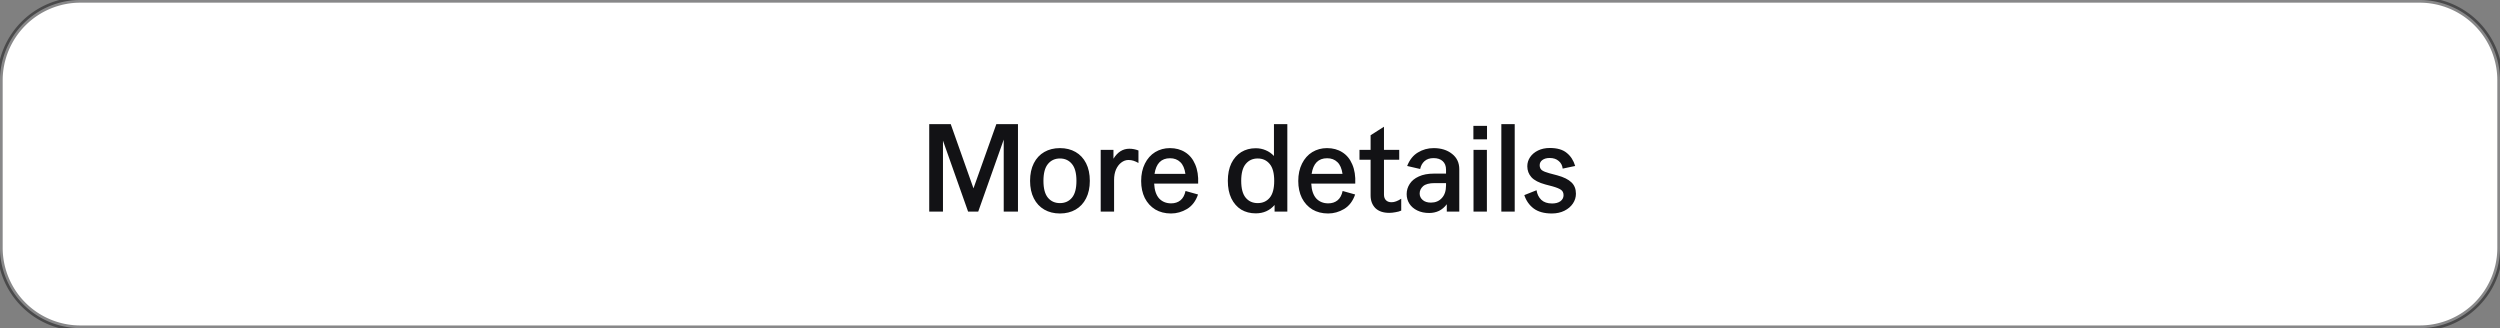 <?xml version="1.0" encoding="UTF-8"?> <svg xmlns="http://www.w3.org/2000/svg" viewBox="5993.164 5028.958 466.667 61.25" data-guides="{&quot;vertical&quot;:[],&quot;horizontal&quot;:[]}"><rect x="5993.164" y="5028.958" width="466.667" height="61.25" fill="#808080" stroke="none"/><path fill="white" font-size-adjust="none" x="1.164" y="1.458" width="466.667" height="61.25" rx="14.583" id="tSvge259f3902b" title="Rectangle 1" fill-opacity="1" stroke="none" stroke-opacity="1" d="M 5993.164 5043.958 A 15 15 0 0 1 6008.164 5028.958L 6444.831 5028.958 A 15 15 0 0 1 6459.831 5043.958L 6459.831 5075.208 A 15 15 0 0 1 6444.831 5090.208L 6008.164 5090.208 A 15 15 0 0 1 5993.164 5075.208Z" style="transform: rotate(0deg); transform-origin: 6226.5px 5059.58px;"></path><path font-size-adjust="none" stroke-opacity="0.5" stroke="#121215" x="1.164" y="1.458" width="466.667" height="61.25" rx="14.583" id="tSvg7b39ffcedb" title="Rectangle 2" fill="none" fill-opacity="1" d="M 5993.164 5043.958 A 15 15 0 0 1 6008.164 5028.958L 6444.831 5028.958 A 15 15 0 0 1 6459.831 5043.958L 6459.831 5075.208 A 15 15 0 0 1 6444.831 5090.208L 6008.164 5090.208 A 15 15 0 0 1 5993.164 5075.208Z" style="transform: rotate(0deg); transform-origin: 6226.5px 5059.58px;"></path><path fill="#121215" stroke="none" fill-opacity="1" stroke-width="1" stroke-opacity="1" font-size-adjust="none" id="tSvgca3f5a279e" title="Path 8" d="M 6166.62 5052.125 C 6167.958 5052.125 6169.295 5052.125 6170.633 5052.125C 6172.049 5056.122 6173.464 5060.12 6174.88 5064.118C 6176.303 5060.12 6177.727 5056.122 6179.15 5052.125C 6180.495 5052.125 6181.841 5052.125 6183.186 5052.125C 6183.186 5057.569 6183.186 5063.014 6183.186 5068.458C 6182.299 5068.458 6181.413 5068.458 6180.526 5068.458C 6180.526 5063.978 6180.526 5059.498 6180.526 5055.018C 6178.939 5059.498 6177.353 5063.978 6175.766 5068.458C 6175.136 5068.458 6174.506 5068.458 6173.876 5068.458C 6172.313 5064.04 6170.749 5059.622 6169.186 5055.205C 6169.186 5059.622 6169.186 5064.04 6169.186 5068.458C 6168.331 5068.458 6167.475 5068.458 6166.62 5068.458C 6166.62 5063.014 6166.62 5057.569 6166.62 5052.125ZM 6191.02 5068.808 C 6189.916 5068.808 6188.944 5068.567 6188.104 5068.085C 6187.264 5067.602 6186.61 5066.903 6186.144 5065.985C 6185.677 5065.067 6185.444 5063.978 6185.444 5062.718C 6185.444 5061.443 6185.677 5060.346 6186.144 5059.428C 6186.61 5058.51 6187.264 5057.81 6188.104 5057.328C 6188.944 5056.846 6189.916 5056.605 6191.02 5056.605C 6192.125 5056.605 6193.097 5056.846 6193.937 5057.328C 6194.777 5057.81 6195.43 5058.51 6195.897 5059.428C 6196.364 5060.346 6196.597 5061.443 6196.597 5062.718C 6196.597 5063.978 6196.364 5065.067 6195.897 5065.985C 6195.43 5066.903 6194.777 5067.602 6193.937 5068.085C 6193.097 5068.567 6192.125 5068.808 6191.02 5068.808ZM 6187.94 5062.718 C 6187.94 5064.149 6188.22 5065.199 6188.78 5065.868C 6189.34 5066.537 6190.087 5066.871 6191.02 5066.871C 6191.954 5066.871 6192.7 5066.537 6193.26 5065.868C 6193.82 5065.199 6194.1 5064.149 6194.1 5062.718C 6194.1 5061.287 6193.82 5060.237 6193.26 5059.568C 6192.7 5058.884 6191.954 5058.541 6191.02 5058.541C 6190.087 5058.541 6189.34 5058.884 6188.78 5059.568C 6188.22 5060.237 6187.94 5061.287 6187.94 5062.718ZM 6198.629 5056.931 C 6199.422 5056.931 6200.216 5056.931 6201.009 5056.931C 6201.009 5057.484 6201.009 5058.036 6201.009 5058.588C 6201.771 5057.344 6202.759 5056.721 6203.972 5056.721C 6204.548 5056.721 6205.116 5056.83 6205.676 5057.048C 6205.676 5057.826 6205.676 5058.604 6205.676 5059.381C 6205.349 5059.195 6205.038 5059.055 6204.742 5058.961C 6204.462 5058.868 6204.151 5058.821 6203.809 5058.821C 6203.327 5058.821 6202.876 5058.985 6202.456 5059.311C 6202.051 5059.623 6201.725 5060.058 6201.476 5060.618C 6201.242 5061.178 6201.126 5061.816 6201.126 5062.531C 6201.126 5064.507 6201.126 5066.482 6201.126 5068.458C 6200.294 5068.458 6199.461 5068.458 6198.629 5068.458C 6198.629 5064.616 6198.629 5060.774 6198.629 5056.931ZM 6211.756 5068.808 C 6210.636 5068.808 6209.656 5068.559 6208.816 5068.061C 6207.976 5067.548 6207.323 5066.833 6206.856 5065.915C 6206.405 5064.997 6206.179 5063.939 6206.179 5062.741C 6206.179 5061.512 6206.413 5060.431 6206.879 5059.498C 6207.346 5058.565 6207.984 5057.849 6208.793 5057.351C 6209.617 5056.854 6210.535 5056.605 6211.546 5056.605C 6212.635 5056.605 6213.584 5056.861 6214.393 5057.375C 6215.217 5057.888 6215.839 5058.642 6216.259 5059.638C 6216.695 5060.634 6216.882 5061.831 6216.819 5063.231C 6214.081 5063.231 6211.344 5063.231 6208.606 5063.231C 6208.668 5064.46 6208.979 5065.386 6209.539 5066.008C 6210.115 5066.615 6210.862 5066.918 6211.779 5066.918C 6212.464 5066.918 6213.039 5066.731 6213.506 5066.358C 6213.973 5065.985 6214.292 5065.401 6214.463 5064.608C 6215.241 5064.826 6216.018 5065.044 6216.796 5065.261C 6216.376 5066.49 6215.692 5067.392 6214.743 5067.968C 6213.794 5068.528 6212.798 5068.808 6211.756 5068.808ZM 6214.439 5061.411 C 6214.299 5060.416 6213.981 5059.685 6213.483 5059.218C 6212.985 5058.736 6212.347 5058.495 6211.569 5058.495C 6209.936 5058.495 6208.972 5059.467 6208.676 5061.411C 6210.597 5061.411 6212.518 5061.411 6214.439 5061.411ZM 6231.086 5068.458 C 6231.086 5068.046 6231.086 5067.634 6231.086 5067.221C 6230.183 5068.264 6229.009 5068.785 6227.562 5068.785C 6226.551 5068.785 6225.649 5068.551 6224.856 5068.085C 6224.078 5067.602 6223.463 5066.903 6223.012 5065.985C 6222.577 5065.067 6222.359 5063.978 6222.359 5062.718C 6222.359 5061.458 6222.577 5060.369 6223.012 5059.451C 6223.463 5058.534 6224.078 5057.834 6224.856 5057.351C 6225.649 5056.869 6226.551 5056.628 6227.562 5056.628C 6228.231 5056.628 6228.853 5056.752 6229.429 5057.001C 6230.02 5057.25 6230.533 5057.608 6230.969 5058.075C 6230.969 5056.091 6230.969 5054.108 6230.969 5052.125C 6231.801 5052.125 6232.634 5052.125 6233.466 5052.125C 6233.466 5057.569 6233.466 5063.014 6233.466 5068.458C 6232.673 5068.458 6231.879 5068.458 6231.086 5068.458ZM 6224.856 5062.718 C 6224.856 5064.149 6225.136 5065.199 6225.696 5065.868C 6226.256 5066.537 6227.002 5066.871 6227.936 5066.871C 6228.869 5066.871 6229.616 5066.537 6230.176 5065.868C 6230.736 5065.199 6231.016 5064.149 6231.016 5062.718C 6231.016 5061.287 6230.736 5060.237 6230.176 5059.568C 6229.616 5058.884 6228.869 5058.541 6227.936 5058.541C 6227.002 5058.541 6226.256 5058.884 6225.696 5059.568C 6225.136 5060.237 6224.856 5061.287 6224.856 5062.718ZM 6241.082 5068.808 C 6239.962 5068.808 6238.982 5068.559 6238.142 5068.061C 6237.302 5067.548 6236.649 5066.833 6236.182 5065.915C 6235.731 5064.997 6235.506 5063.939 6235.506 5062.741C 6235.506 5061.512 6235.739 5060.431 6236.206 5059.498C 6236.672 5058.565 6237.31 5057.849 6238.119 5057.351C 6238.943 5056.854 6239.861 5056.605 6240.872 5056.605C 6241.961 5056.605 6242.91 5056.861 6243.719 5057.375C 6244.543 5057.888 6245.166 5058.642 6245.586 5059.638C 6246.021 5060.634 6246.208 5061.831 6246.146 5063.231C 6243.408 5063.231 6240.67 5063.231 6237.932 5063.231C 6237.995 5064.46 6238.306 5065.386 6238.866 5066.008C 6239.441 5066.615 6240.188 5066.918 6241.106 5066.918C 6241.79 5066.918 6242.366 5066.731 6242.832 5066.358C 6243.299 5065.985 6243.618 5065.401 6243.789 5064.608C 6244.567 5064.826 6245.344 5065.044 6246.122 5065.261C 6245.702 5066.49 6245.018 5067.392 6244.069 5067.968C 6243.12 5068.528 6242.125 5068.808 6241.082 5068.808ZM 6243.766 5061.411 C 6243.626 5060.416 6243.307 5059.685 6242.809 5059.218C 6242.311 5058.736 6241.673 5058.495 6240.896 5058.495C 6239.262 5058.495 6238.298 5059.467 6238.002 5061.411C 6239.923 5061.411 6241.845 5061.411 6243.766 5061.411ZM 6254.727 5068.271 C 6254.416 5068.411 6254.05 5068.512 6253.63 5068.575C 6253.226 5068.653 6252.845 5068.691 6252.487 5068.691C 6251.367 5068.691 6250.504 5068.396 6249.897 5067.805C 6249.306 5067.198 6249.01 5066.413 6249.01 5065.448C 6249.01 5063.224 6249.01 5060.999 6249.01 5058.775C 6248.318 5058.775 6247.626 5058.775 6246.934 5058.775C 6246.934 5058.16 6246.934 5057.546 6246.934 5056.931C 6247.626 5056.931 6248.318 5056.931 6249.01 5056.931C 6249.01 5056.021 6249.01 5055.111 6249.01 5054.201C 6249.842 5053.672 6250.675 5053.144 6251.507 5052.615C 6251.507 5054.054 6251.507 5055.492 6251.507 5056.931C 6252.456 5056.931 6253.405 5056.931 6254.354 5056.931C 6254.354 5057.546 6254.354 5058.16 6254.354 5058.775C 6253.405 5058.775 6252.456 5058.775 6251.507 5058.775C 6251.507 5060.945 6251.507 5063.115 6251.507 5065.285C 6251.507 5065.736 6251.631 5066.086 6251.88 5066.335C 6252.129 5066.584 6252.471 5066.708 6252.907 5066.708C 6253.202 5066.708 6253.49 5066.654 6253.77 5066.545C 6254.066 5066.436 6254.385 5066.273 6254.727 5066.055C 6254.727 5066.794 6254.727 5067.532 6254.727 5068.271ZM 6263.231 5067.081 C 6262.827 5067.626 6262.344 5068.038 6261.784 5068.318C 6261.224 5068.583 6260.61 5068.715 6259.941 5068.715C 6259.101 5068.715 6258.362 5068.559 6257.724 5068.248C 6257.087 5067.937 6256.597 5067.517 6256.254 5066.988C 6255.912 5066.444 6255.741 5065.845 6255.741 5065.191C 6255.741 5064.507 6255.928 5063.877 6256.301 5063.301C 6256.674 5062.71 6257.242 5062.244 6258.004 5061.901C 6258.767 5061.544 6259.708 5061.365 6260.828 5061.365C 6261.582 5061.365 6262.337 5061.365 6263.091 5061.365C 6263.091 5061.124 6263.091 5060.882 6263.091 5060.641C 6263.091 5059.941 6262.881 5059.405 6262.461 5059.031C 6262.057 5058.658 6261.489 5058.471 6260.758 5058.471C 6260.058 5058.471 6259.498 5058.658 6259.078 5059.031C 6258.658 5059.405 6258.386 5059.895 6258.261 5060.501C 6257.452 5060.315 6256.643 5060.128 6255.834 5059.941C 6256.286 5058.79 6256.954 5057.95 6257.841 5057.421C 6258.728 5056.877 6259.708 5056.605 6260.781 5056.605C 6262.166 5056.605 6263.309 5056.962 6264.211 5057.678C 6265.113 5058.378 6265.564 5059.335 6265.564 5060.548C 6265.564 5063.185 6265.564 5065.821 6265.564 5068.458C 6264.786 5068.458 6264.009 5068.458 6263.231 5068.458C 6263.231 5067.999 6263.231 5067.54 6263.231 5067.081ZM 6258.168 5065.075 C 6258.168 5065.557 6258.354 5065.961 6258.728 5066.288C 6259.101 5066.615 6259.614 5066.778 6260.268 5066.778C 6261.108 5066.778 6261.784 5066.498 6262.298 5065.938C 6262.827 5065.378 6263.091 5064.585 6263.091 5063.558C 6263.091 5063.418 6263.091 5063.278 6263.091 5063.138C 6262.383 5063.138 6261.676 5063.138 6260.968 5063.138C 6259.957 5063.138 6259.233 5063.333 6258.798 5063.721C 6258.378 5064.11 6258.168 5064.561 6258.168 5065.075ZM 6268.22 5056.931 C 6269.052 5056.931 6269.885 5056.931 6270.717 5056.931C 6270.717 5060.774 6270.717 5064.616 6270.717 5068.458C 6269.885 5068.458 6269.052 5068.458 6268.22 5068.458C 6268.22 5064.616 6268.22 5060.774 6268.22 5056.931ZM 6268.197 5052.451 C 6269.045 5052.451 6269.892 5052.451 6270.74 5052.451C 6270.74 5053.291 6270.74 5054.131 6270.74 5054.971C 6269.892 5054.971 6269.045 5054.971 6268.197 5054.971C 6268.197 5054.131 6268.197 5053.291 6268.197 5052.451ZM 6273.414 5052.125 C 6274.246 5052.125 6275.079 5052.125 6275.911 5052.125C 6275.911 5057.569 6275.911 5063.014 6275.911 5068.458C 6275.079 5068.458 6274.246 5068.458 6273.414 5068.458C 6273.414 5063.014 6273.414 5057.569 6273.414 5052.125ZM 6282.834 5068.808 C 6281.418 5068.808 6280.291 5068.497 6279.451 5067.875C 6278.626 5067.252 6278.043 5066.42 6277.701 5065.378C 6278.463 5065.075 6279.225 5064.771 6279.987 5064.468C 6280.096 5065.199 6280.392 5065.798 6280.874 5066.265C 6281.356 5066.716 6282.025 5066.941 6282.881 5066.941C 6283.534 5066.941 6284.055 5066.801 6284.444 5066.521C 6284.833 5066.226 6285.027 5065.852 6285.027 5065.401C 6285.027 5064.95 6284.872 5064.616 6284.561 5064.398C 6284.265 5064.18 6283.736 5063.962 6282.974 5063.745C 6282.531 5063.628 6282.087 5063.511 6281.644 5063.395C 6280.431 5063.068 6279.56 5062.617 6279.031 5062.041C 6278.517 5061.466 6278.261 5060.781 6278.261 5059.988C 6278.261 5059.381 6278.432 5058.821 6278.774 5058.308C 6279.132 5057.779 6279.63 5057.359 6280.267 5057.048C 6280.905 5056.737 6281.636 5056.581 6282.461 5056.581C 6283.83 5056.581 6284.88 5056.885 6285.611 5057.491C 6286.357 5058.083 6286.886 5058.899 6287.197 5059.941C 6286.419 5060.105 6285.642 5060.268 6284.864 5060.431C 6284.802 5059.84 6284.553 5059.366 6284.117 5059.008C 6283.697 5058.635 6283.137 5058.448 6282.437 5058.448C 6281.877 5058.448 6281.426 5058.573 6281.084 5058.821C 6280.742 5059.07 6280.571 5059.397 6280.571 5059.801C 6280.571 5060.206 6280.711 5060.517 6280.991 5060.735C 6281.271 5060.937 6281.73 5061.124 6282.367 5061.295C 6282.865 5061.427 6283.363 5061.559 6283.861 5061.691C 6285.059 5062.018 6285.937 5062.454 6286.497 5062.998C 6287.057 5063.527 6287.337 5064.235 6287.337 5065.121C 6287.337 5065.775 6287.151 5066.381 6286.777 5066.941C 6286.404 5067.501 6285.875 5067.953 6285.191 5068.295C 6284.506 5068.637 6283.721 5068.808 6282.834 5068.808Z"></path><defs></defs></svg> 